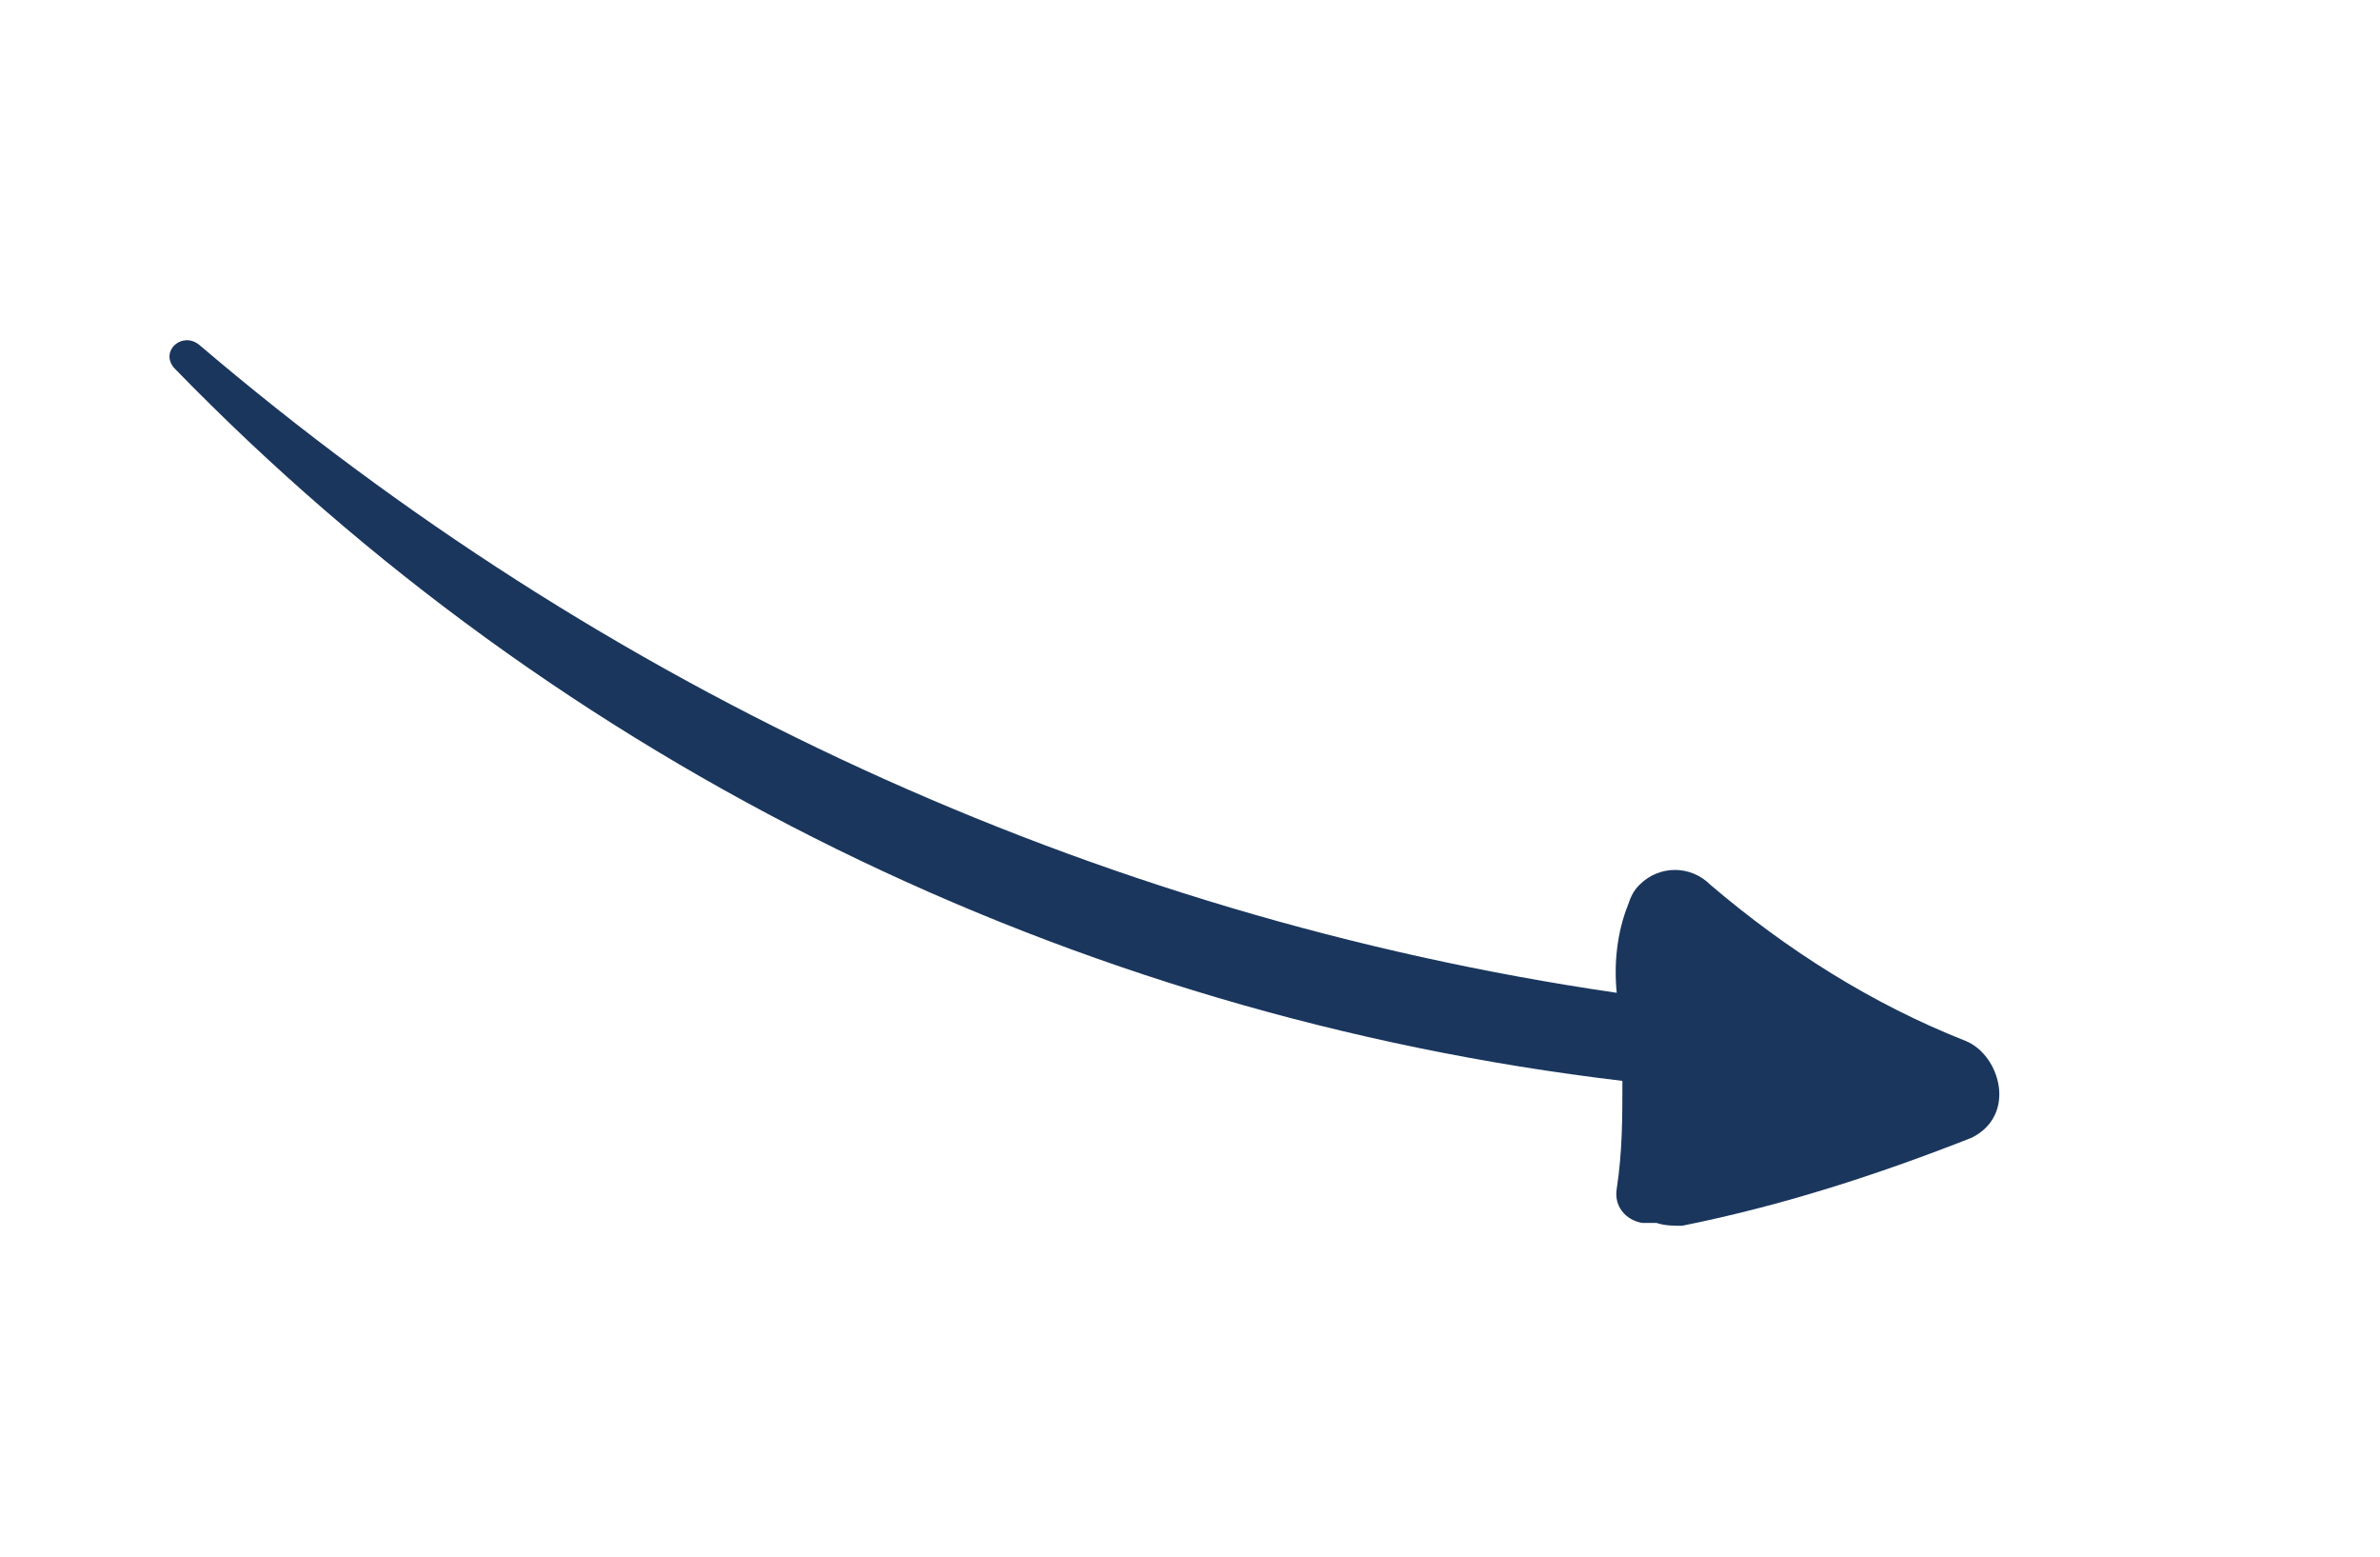 <svg xmlns="http://www.w3.org/2000/svg" xmlns:xlink="http://www.w3.org/1999/xlink" id="Layer_1" x="0px" y="0px" viewBox="0 0 83.8 54.8" style="enable-background:new 0 0 83.8 54.8;" xml:space="preserve"> <style type="text/css"> .st0{fill:#1A365D;} </style> <g transform="translate(-770.775 -229.454)"> <path class="st0" d="M840,266.1c-3.3-1.3-6.3-3.2-9-5.5c-0.7-0.7-1.8-0.7-2.5,0c-0.2,0.2-0.3,0.4-0.4,0.7c-0.4,1-0.5,2.1-0.4,3.1 c-18.5-2.7-35.7-10.7-49.9-22.8c-0.6-0.5-1.4,0.2-0.9,0.8c13.6,14,31.6,22.8,51,25.1c0,1.3,0,2.5-0.2,3.8c-0.1,0.6,0.3,1.1,0.9,1.2 c0.2,0,0.3,0,0.5,0c0.3,0.1,0.6,0.1,0.9,0.1c3.5-0.7,6.9-1.8,10.2-3.1C841.8,268.7,841.2,266.6,840,266.1z"></path> </g> </svg>